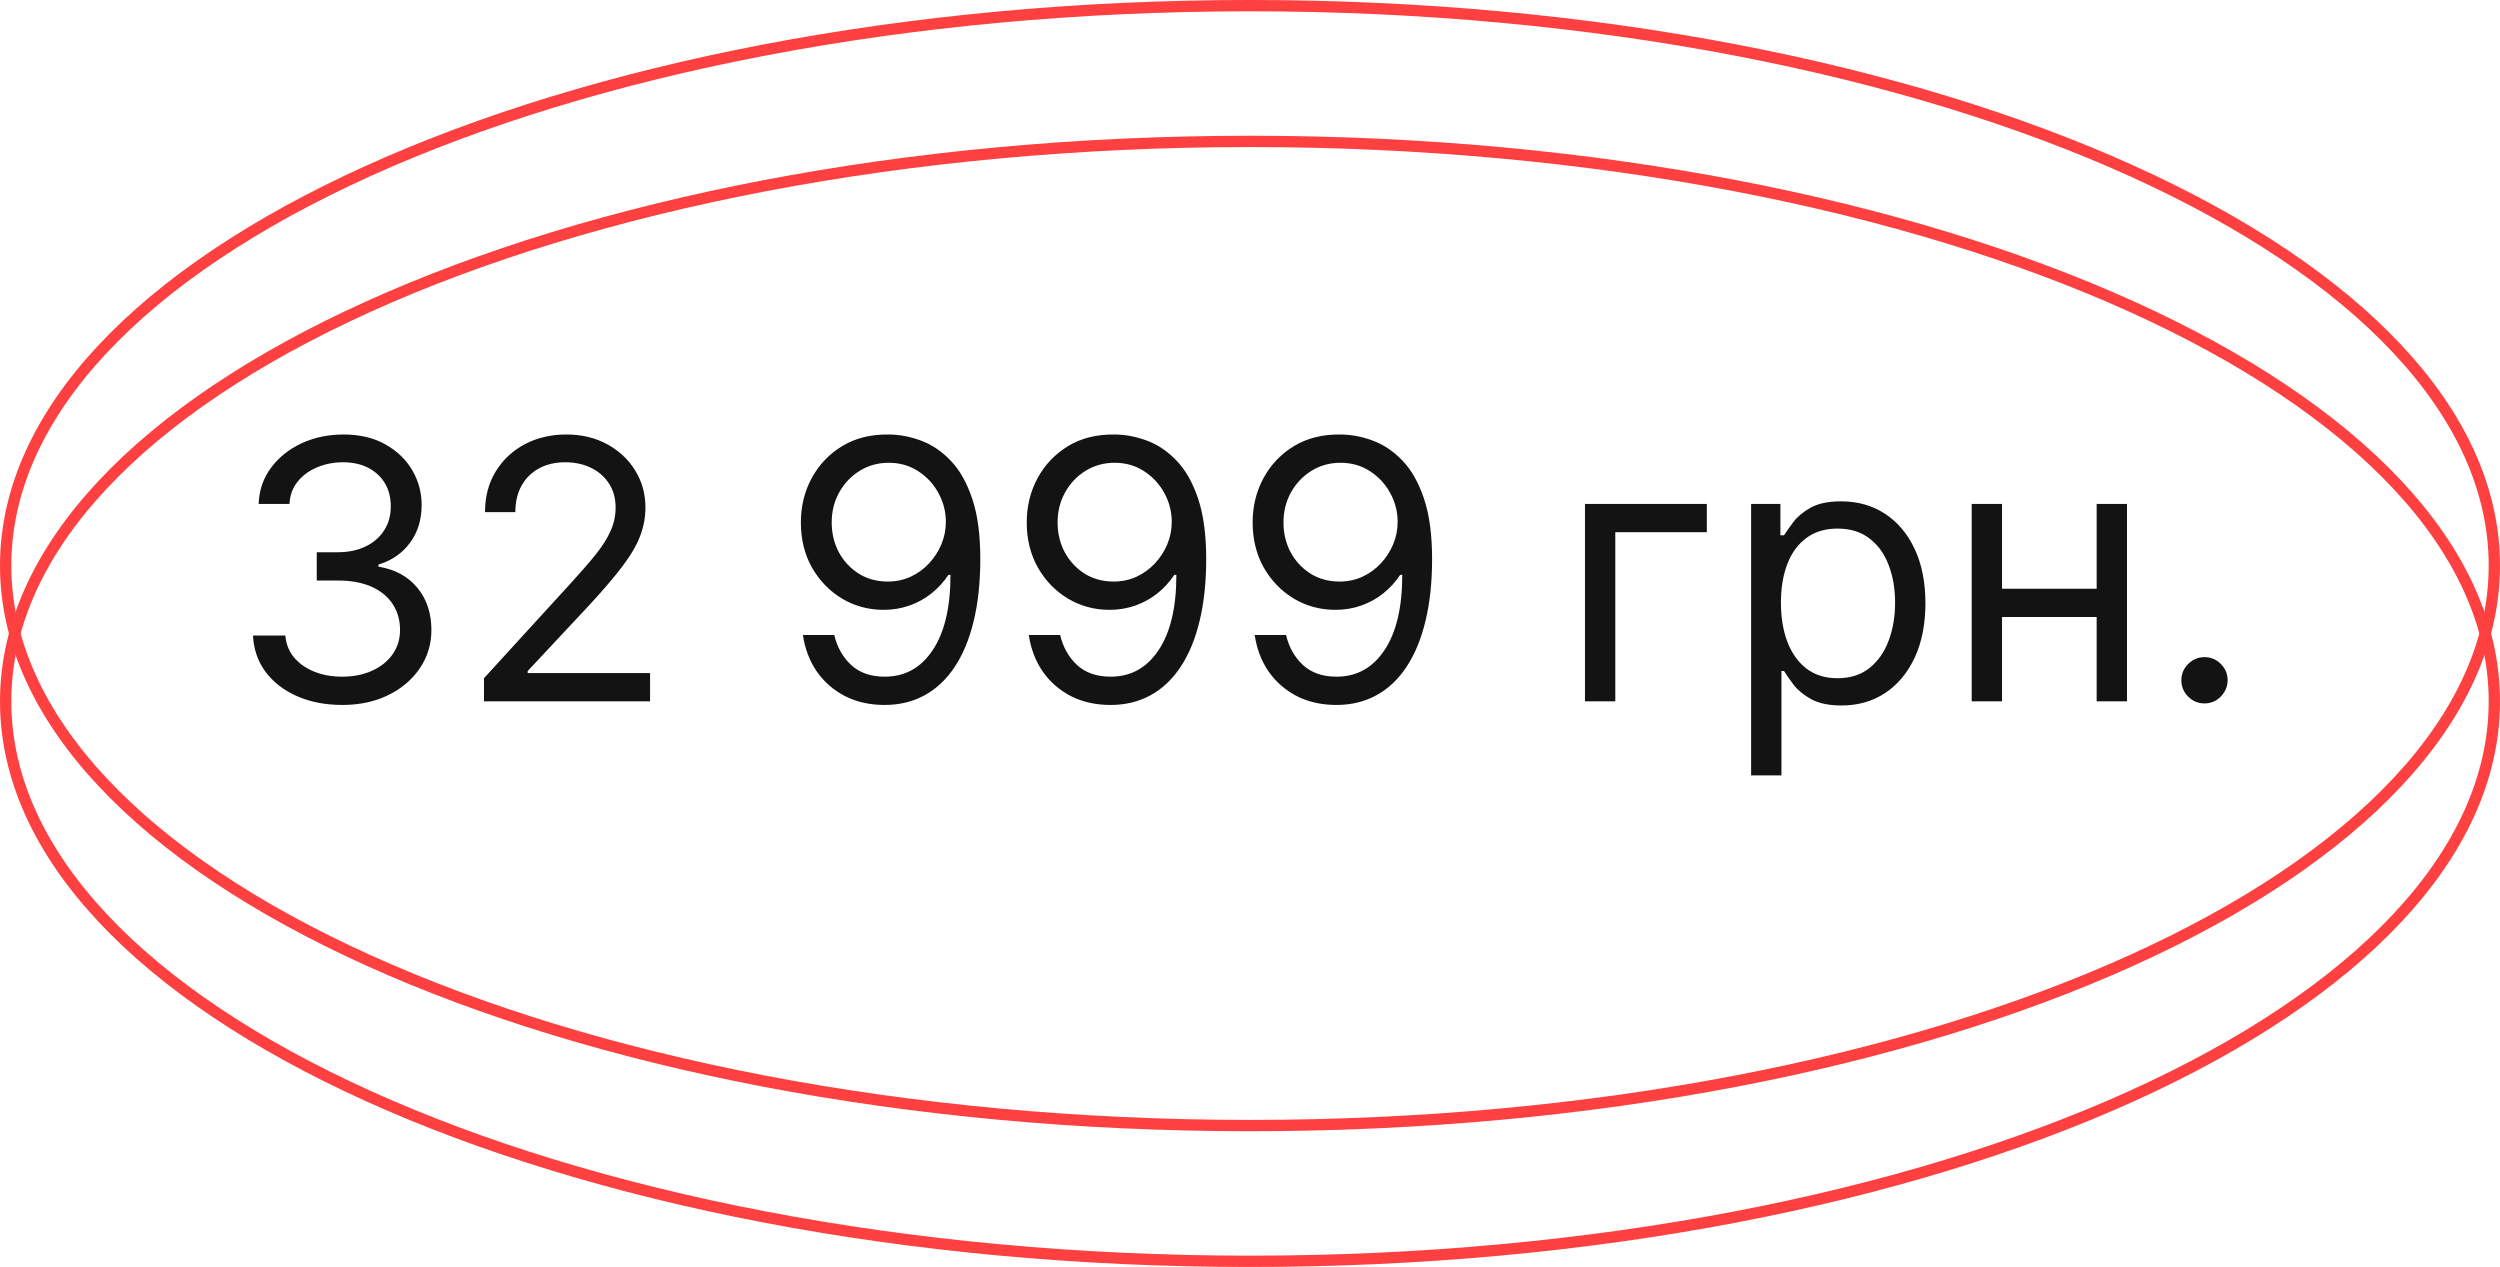 <svg width="221" height="112" viewBox="0 0 221 112" fill="none" xmlns="http://www.w3.org/2000/svg">
<path d="M30.273 62.318C28.773 62.318 27.436 62.061 26.261 61.545C25.095 61.03 24.167 60.314 23.477 59.398C22.796 58.474 22.424 57.401 22.364 56.182H25.227C25.288 56.932 25.546 57.58 26 58.125C26.454 58.663 27.049 59.08 27.784 59.375C28.519 59.67 29.333 59.818 30.227 59.818C31.227 59.818 32.114 59.644 32.886 59.295C33.659 58.947 34.265 58.462 34.705 57.841C35.144 57.22 35.364 56.5 35.364 55.682C35.364 54.826 35.151 54.072 34.727 53.42C34.303 52.761 33.682 52.246 32.864 51.875C32.045 51.504 31.046 51.318 29.864 51.318H28V48.818H29.864C30.788 48.818 31.599 48.651 32.295 48.318C33 47.985 33.549 47.515 33.943 46.909C34.345 46.303 34.545 45.591 34.545 44.773C34.545 43.985 34.371 43.299 34.023 42.716C33.674 42.133 33.182 41.678 32.545 41.352C31.917 41.026 31.174 40.864 30.318 40.864C29.515 40.864 28.758 41.011 28.046 41.307C27.341 41.595 26.765 42.015 26.318 42.568C25.871 43.114 25.629 43.773 25.591 44.545H22.864C22.909 43.326 23.276 42.258 23.966 41.341C24.655 40.417 25.557 39.697 26.671 39.182C27.792 38.667 29.023 38.409 30.364 38.409C31.803 38.409 33.038 38.701 34.068 39.284C35.099 39.86 35.89 40.621 36.443 41.568C36.996 42.515 37.273 43.538 37.273 44.636C37.273 45.947 36.928 47.064 36.239 47.989C35.557 48.913 34.629 49.553 33.455 49.909V50.091C34.924 50.333 36.072 50.958 36.898 51.966C37.724 52.966 38.136 54.205 38.136 55.682C38.136 56.947 37.792 58.083 37.102 59.091C36.42 60.091 35.489 60.879 34.307 61.455C33.125 62.03 31.78 62.318 30.273 62.318ZM42.784 62V59.955L50.466 51.545C51.367 50.561 52.11 49.705 52.693 48.977C53.276 48.242 53.708 47.553 53.989 46.909C54.276 46.258 54.42 45.576 54.42 44.864C54.42 44.045 54.224 43.337 53.83 42.739C53.443 42.14 52.913 41.678 52.239 41.352C51.564 41.026 50.807 40.864 49.966 40.864C49.072 40.864 48.292 41.049 47.625 41.42C46.966 41.784 46.455 42.295 46.091 42.955C45.735 43.614 45.557 44.386 45.557 45.273H42.875C42.875 43.909 43.189 42.712 43.818 41.682C44.447 40.651 45.303 39.849 46.386 39.273C47.477 38.697 48.701 38.409 50.057 38.409C51.42 38.409 52.629 38.697 53.682 39.273C54.735 39.849 55.561 40.625 56.159 41.602C56.758 42.58 57.057 43.667 57.057 44.864C57.057 45.72 56.901 46.557 56.591 47.375C56.288 48.186 55.758 49.091 55 50.091C54.25 51.083 53.208 52.295 51.875 53.727L46.648 59.318V59.5H57.466V62H42.784ZM78.568 38.409C79.523 38.417 80.477 38.599 81.432 38.955C82.386 39.311 83.258 39.901 84.046 40.727C84.833 41.545 85.466 42.663 85.943 44.08C86.421 45.496 86.659 47.273 86.659 49.409C86.659 51.477 86.462 53.314 86.068 54.92C85.682 56.519 85.121 57.867 84.386 58.966C83.659 60.064 82.773 60.898 81.727 61.466C80.689 62.034 79.515 62.318 78.204 62.318C76.901 62.318 75.739 62.061 74.716 61.545C73.701 61.023 72.867 60.299 72.216 59.375C71.572 58.443 71.159 57.364 70.977 56.136H73.75C74 57.205 74.496 58.087 75.239 58.784C75.989 59.474 76.977 59.818 78.204 59.818C80 59.818 81.417 59.034 82.454 57.466C83.5 55.898 84.023 53.682 84.023 50.818H83.841C83.417 51.455 82.913 52.004 82.329 52.466C81.746 52.928 81.099 53.284 80.386 53.534C79.674 53.784 78.917 53.909 78.114 53.909C76.78 53.909 75.557 53.58 74.443 52.92C73.337 52.254 72.451 51.341 71.784 50.182C71.125 49.015 70.796 47.682 70.796 46.182C70.796 44.758 71.114 43.455 71.75 42.273C72.394 41.083 73.296 40.136 74.454 39.432C75.621 38.727 76.992 38.386 78.568 38.409ZM78.568 40.909C77.614 40.909 76.754 41.148 75.989 41.625C75.231 42.095 74.629 42.731 74.182 43.534C73.742 44.33 73.523 45.212 73.523 46.182C73.523 47.151 73.735 48.034 74.159 48.83C74.591 49.617 75.178 50.246 75.921 50.716C76.671 51.178 77.523 51.409 78.477 51.409C79.197 51.409 79.867 51.269 80.489 50.989C81.11 50.701 81.651 50.311 82.114 49.818C82.583 49.318 82.951 48.754 83.216 48.125C83.481 47.489 83.614 46.826 83.614 46.136C83.614 45.227 83.394 44.375 82.954 43.58C82.523 42.784 81.924 42.14 81.159 41.648C80.401 41.155 79.538 40.909 78.568 40.909ZM98.537 38.409C99.492 38.417 100.446 38.599 101.401 38.955C102.355 39.311 103.226 39.901 104.014 40.727C104.802 41.545 105.435 42.663 105.912 44.08C106.389 45.496 106.628 47.273 106.628 49.409C106.628 51.477 106.431 53.314 106.037 54.92C105.651 56.519 105.09 57.867 104.355 58.966C103.628 60.064 102.741 60.898 101.696 61.466C100.658 62.034 99.484 62.318 98.173 62.318C96.87 62.318 95.707 62.061 94.685 61.545C93.669 61.023 92.836 60.299 92.185 59.375C91.541 58.443 91.128 57.364 90.946 56.136H93.719C93.969 57.205 94.465 58.087 95.207 58.784C95.957 59.474 96.946 59.818 98.173 59.818C99.969 59.818 101.385 59.034 102.423 57.466C103.469 55.898 103.991 53.682 103.991 50.818H103.81C103.385 51.455 102.882 52.004 102.298 52.466C101.715 52.928 101.067 53.284 100.355 53.534C99.643 53.784 98.885 53.909 98.082 53.909C96.749 53.909 95.526 53.58 94.412 52.92C93.306 52.254 92.419 51.341 91.753 50.182C91.094 49.015 90.764 47.682 90.764 46.182C90.764 44.758 91.082 43.455 91.719 42.273C92.363 41.083 93.264 40.136 94.423 39.432C95.59 38.727 96.961 38.386 98.537 38.409ZM98.537 40.909C97.582 40.909 96.722 41.148 95.957 41.625C95.2 42.095 94.597 42.731 94.151 43.534C93.711 44.33 93.492 45.212 93.492 46.182C93.492 47.151 93.704 48.034 94.128 48.83C94.56 49.617 95.147 50.246 95.889 50.716C96.639 51.178 97.492 51.409 98.446 51.409C99.166 51.409 99.836 51.269 100.457 50.989C101.079 50.701 101.62 50.311 102.082 49.818C102.552 49.318 102.92 48.754 103.185 48.125C103.45 47.489 103.582 46.826 103.582 46.136C103.582 45.227 103.363 44.375 102.923 43.58C102.491 42.784 101.893 42.14 101.128 41.648C100.37 41.155 99.507 40.909 98.537 40.909ZM118.506 38.409C119.46 38.417 120.415 38.599 121.369 38.955C122.324 39.311 123.195 39.901 123.983 40.727C124.771 41.545 125.403 42.663 125.881 44.08C126.358 45.496 126.597 47.273 126.597 49.409C126.597 51.477 126.4 53.314 126.006 54.92C125.619 56.519 125.059 57.867 124.324 58.966C123.597 60.064 122.71 60.898 121.665 61.466C120.627 62.034 119.453 62.318 118.142 62.318C116.839 62.318 115.676 62.061 114.653 61.545C113.638 61.023 112.805 60.299 112.153 59.375C111.509 58.443 111.097 57.364 110.915 56.136H113.688C113.938 57.205 114.434 58.087 115.176 58.784C115.926 59.474 116.915 59.818 118.142 59.818C119.938 59.818 121.354 59.034 122.392 57.466C123.438 55.898 123.96 53.682 123.96 50.818H123.778C123.354 51.455 122.85 52.004 122.267 52.466C121.684 52.928 121.036 53.284 120.324 53.534C119.612 53.784 118.854 53.909 118.051 53.909C116.718 53.909 115.494 53.58 114.381 52.92C113.275 52.254 112.388 51.341 111.722 50.182C111.062 49.015 110.733 47.682 110.733 46.182C110.733 44.758 111.051 43.455 111.688 42.273C112.331 41.083 113.233 40.136 114.392 39.432C115.559 38.727 116.93 38.386 118.506 38.409ZM118.506 40.909C117.551 40.909 116.691 41.148 115.926 41.625C115.169 42.095 114.566 42.731 114.119 43.534C113.68 44.33 113.46 45.212 113.46 46.182C113.46 47.151 113.672 48.034 114.097 48.83C114.528 49.617 115.116 50.246 115.858 50.716C116.608 51.178 117.46 51.409 118.415 51.409C119.134 51.409 119.805 51.269 120.426 50.989C121.047 50.701 121.589 50.311 122.051 49.818C122.521 49.318 122.888 48.754 123.153 48.125C123.419 47.489 123.551 46.826 123.551 46.136C123.551 45.227 123.331 44.375 122.892 43.58C122.46 42.784 121.862 42.14 121.097 41.648C120.339 41.155 119.475 40.909 118.506 40.909ZM150.884 44.545V47.045H142.793V62H140.111V44.545H150.884ZM154.798 68.546V44.545H157.389V47.318H157.707C157.904 47.015 158.177 46.629 158.526 46.159C158.882 45.682 159.389 45.258 160.048 44.886C160.715 44.508 161.616 44.318 162.753 44.318C164.223 44.318 165.518 44.686 166.639 45.42C167.76 46.155 168.635 47.197 169.264 48.545C169.893 49.894 170.207 51.485 170.207 53.318C170.207 55.167 169.893 56.769 169.264 58.125C168.635 59.474 167.764 60.519 166.651 61.261C165.537 61.996 164.253 62.364 162.798 62.364C161.677 62.364 160.779 62.178 160.105 61.807C159.431 61.428 158.912 61 158.548 60.523C158.185 60.038 157.904 59.636 157.707 59.318H157.48V68.546H154.798ZM157.435 53.273C157.435 54.591 157.628 55.754 158.014 56.761C158.401 57.761 158.965 58.545 159.707 59.114C160.45 59.674 161.359 59.955 162.435 59.955C163.556 59.955 164.491 59.659 165.241 59.068C165.999 58.47 166.567 57.667 166.946 56.659C167.332 55.644 167.526 54.515 167.526 53.273C167.526 52.045 167.336 50.939 166.957 49.955C166.586 48.962 166.022 48.178 165.264 47.602C164.514 47.019 163.571 46.727 162.435 46.727C161.344 46.727 160.427 47.004 159.685 47.557C158.942 48.102 158.382 48.867 158.003 49.852C157.624 50.83 157.435 51.97 157.435 53.273ZM185.98 52.045V54.545H176.344V52.045H185.98ZM176.98 44.545V62H174.298V44.545H176.98ZM188.026 44.545V62H185.344V44.545H188.026ZM194.878 62.182C194.317 62.182 193.836 61.981 193.435 61.58C193.033 61.178 192.832 60.697 192.832 60.136C192.832 59.576 193.033 59.095 193.435 58.693C193.836 58.292 194.317 58.091 194.878 58.091C195.438 58.091 195.92 58.292 196.321 58.693C196.723 59.095 196.923 59.576 196.923 60.136C196.923 60.508 196.829 60.849 196.639 61.159C196.457 61.47 196.211 61.72 195.901 61.909C195.598 62.091 195.257 62.182 194.878 62.182Z" fill="#131313"/>
<path d="M220.5 50C220.5 63.489 208.393 75.866 188.429 84.9C168.511 93.912 140.959 99.5 110.5 99.5C80.041 99.5 52.489 93.912 32.571 84.9C12.607 75.866 0.5 63.489 0.5 50C0.5 36.511 12.607 24.134 32.571 15.1C52.489 6.087 80.041 0.5 110.5 0.5C140.959 0.5 168.511 6.087 188.429 15.1C208.393 24.134 220.5 36.511 220.5 50Z" stroke="#FF4040"/>
<path d="M220.5 62C220.5 75.489 208.393 87.866 188.429 96.9C168.511 105.913 140.959 111.5 110.5 111.5C80.041 111.5 52.489 105.913 32.571 96.9C12.607 87.866 0.5 75.489 0.5 62C0.5 48.511 12.607 36.134 32.571 27.1C52.489 18.087 80.041 12.5 110.5 12.5C140.959 12.5 168.511 18.087 188.429 27.1C208.393 36.134 220.5 48.511 220.5 62Z" stroke="#FF4040"/>
</svg>
